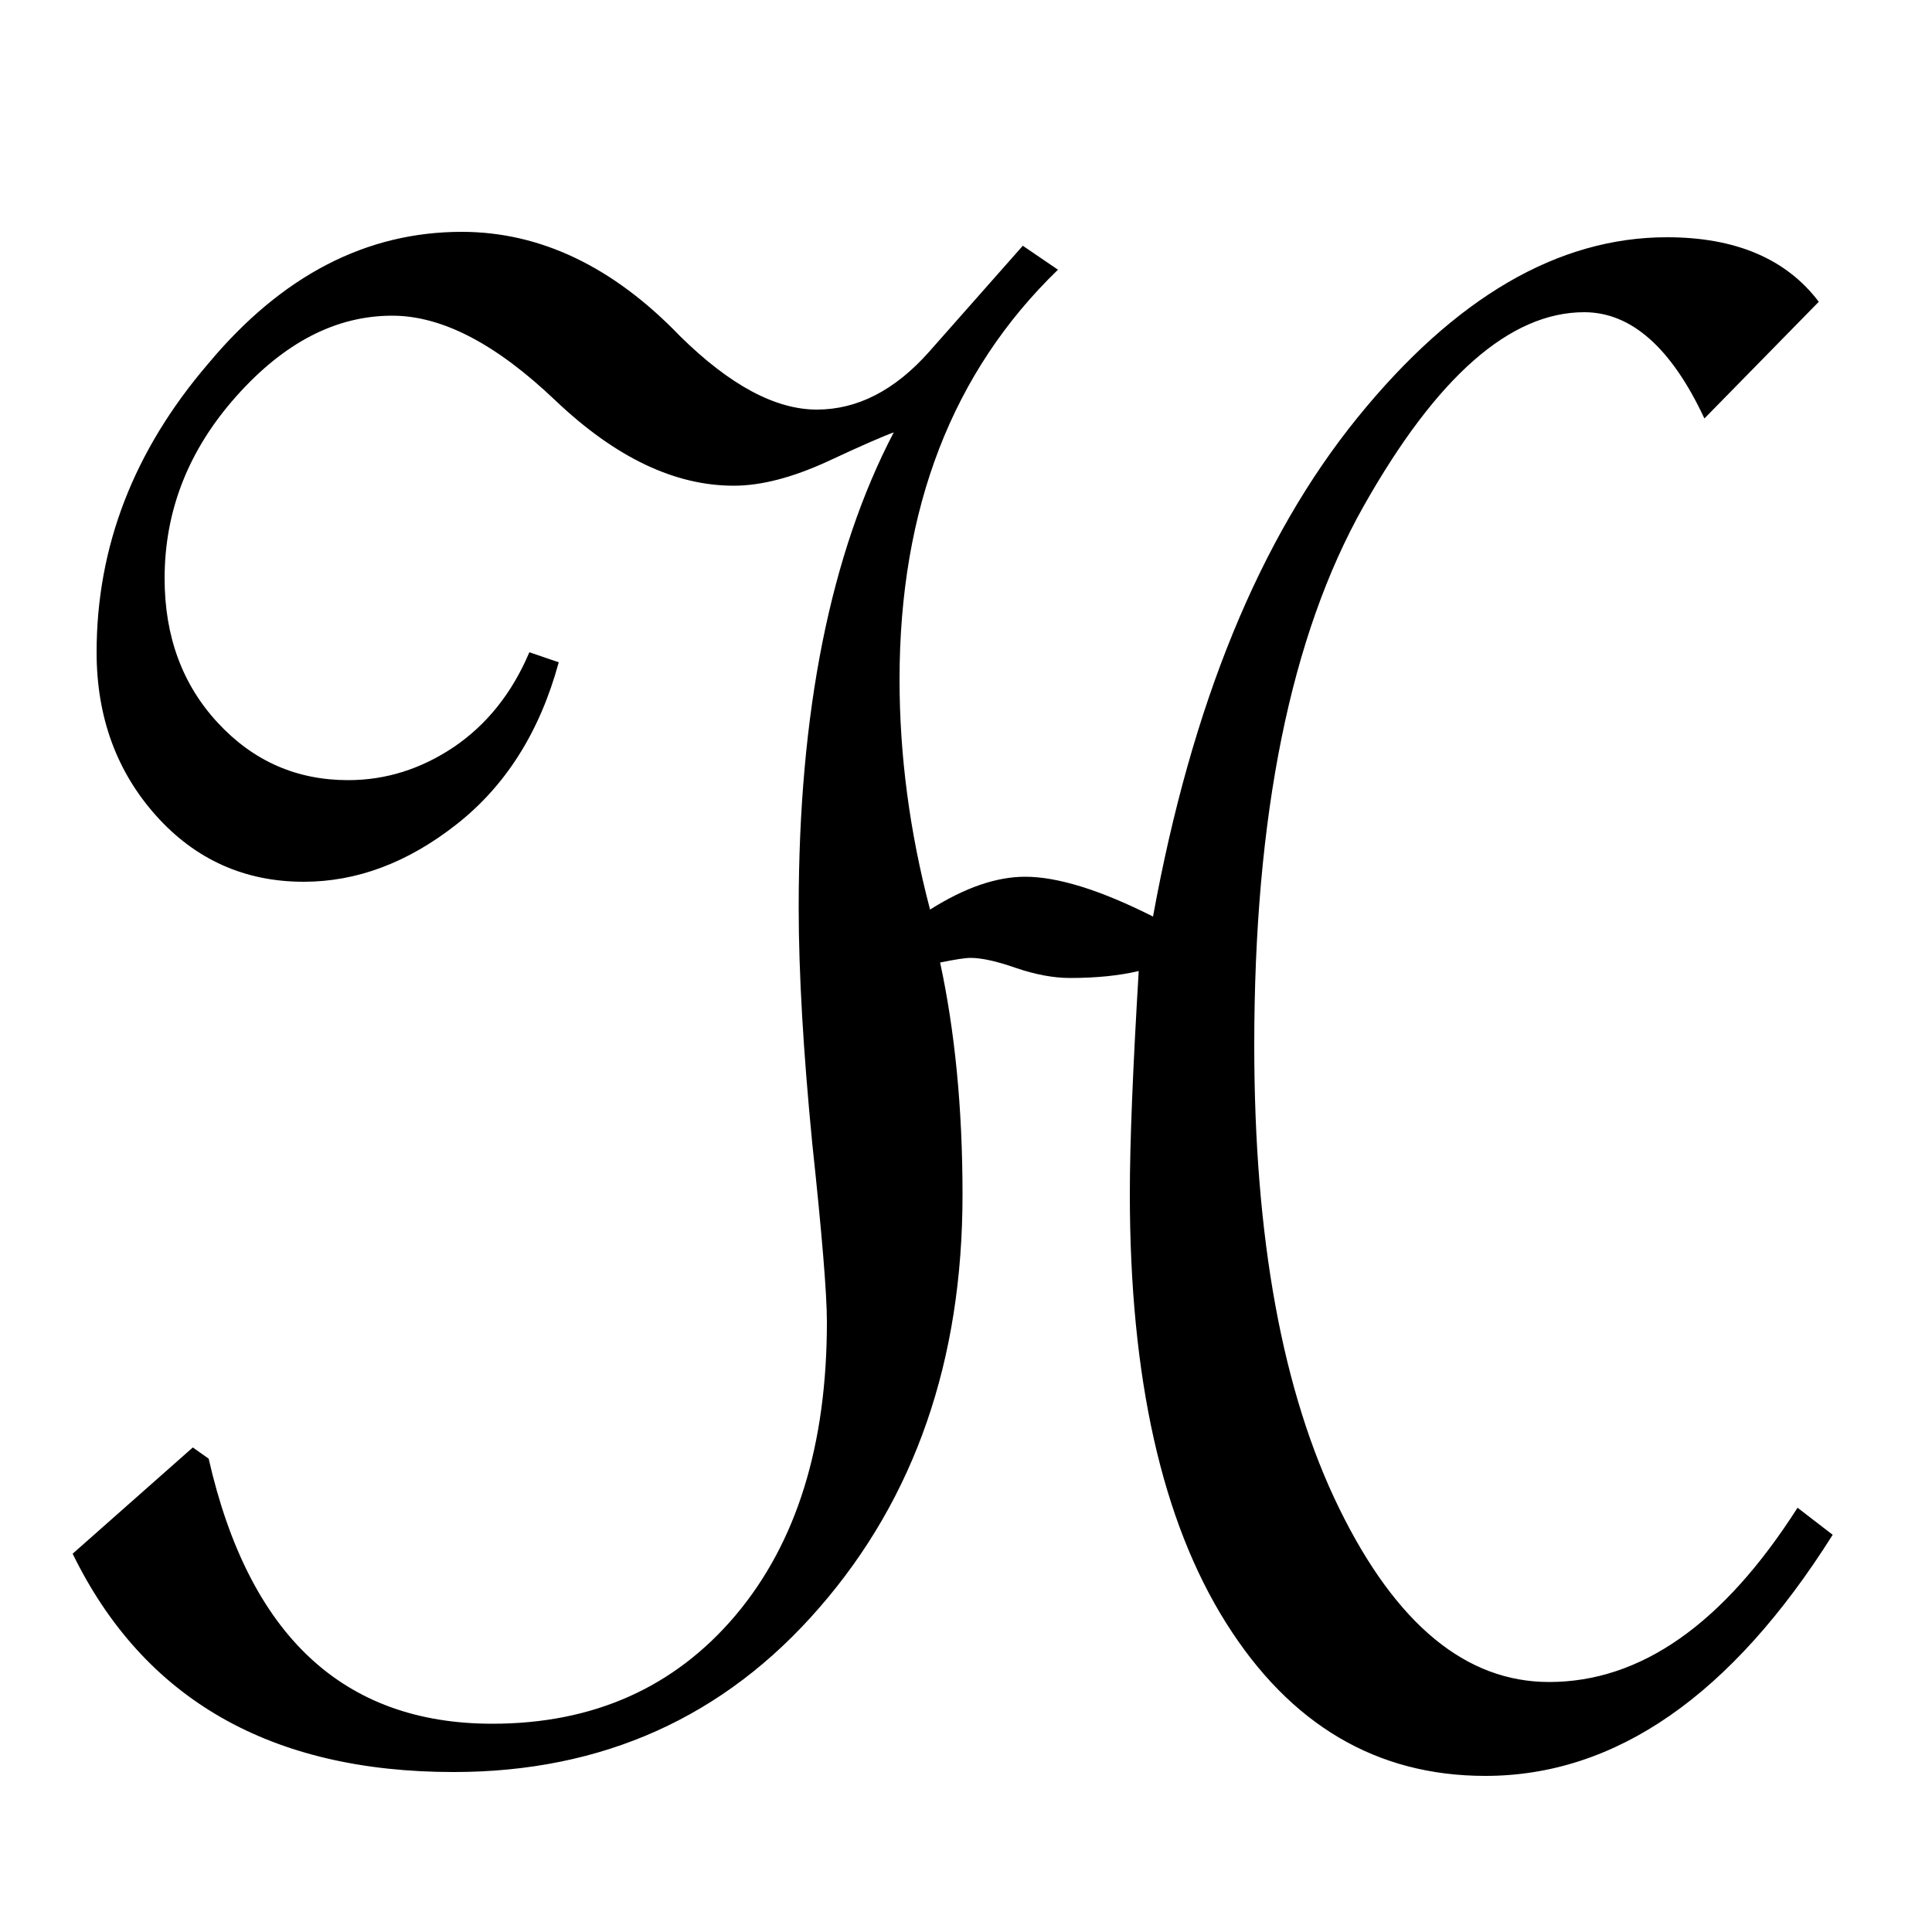 <?xml version="1.0" encoding="utf-8"?>
<!-- Generator: Adobe Illustrator 25.4.1, SVG Export Plug-In . SVG Version: 6.00 Build 0)  -->
<svg version="1.1" id="Warstwa_1" xmlns="http://www.w3.org/2000/svg" xmlns:xlink="http://www.w3.org/1999/xlink" x="0px" y="0px"
	 viewBox="0 0 500 500" style="enable-background:new 0 0 500 500;" xml:space="preserve">
<g>
	<path d="M474.3,397.2c-26.2,41.6-56.2,62.4-89.9,62.4c-28.1,0-50.5-13.2-67.1-39.6c-16.6-26.4-24.9-63.4-24.9-111
		c0-13.5,0.8-32.7,2.3-57.7c-5.1,1.2-11,1.8-17.8,1.8c-4.3,0-9-0.9-14-2.6c-5.1-1.8-9-2.6-11.7-2.6c-1.4,0-4,0.4-7.9,1.2
		c3.8,17.6,5.8,37.6,5.8,60.1c0,42.8-12.3,78.4-37,106.8c-24.6,28.4-56.2,42.6-94.7,42.6c-47.3,0-80.2-18.8-98.6-56.5l31.1-27.5
		l4.1,2.9c10.4,45.7,34.8,68.6,73.4,68.6c26.2,0,47.2-9.4,63-28.1c15.8-18.8,23.6-44,23.6-75.9c0-7.4-1.3-22.9-3.8-46.3
		c-2.3-23.6-3.5-43.9-3.5-60.9c0-50.6,8.2-91.6,24.6-123c-2.3,0.8-8.1,3.3-17.3,7.6c-9,4.1-17,6.2-24.1,6.2
		c-15.3,0-30.6-7.3-46.1-22c-15.3-14.6-29.3-22-42.3-22c-14.5,0-27.9,6.9-40.3,20.8c-12.4,13.9-18.6,29.6-18.6,47.2
		c0,15,4.6,27.5,13.8,37.4c9.2,9.9,20.4,14.8,33.7,14.8c9.8,0,18.9-2.9,27.4-8.6c8.5-5.8,15-13.9,19.5-24.5l7.6,2.6
		c-4.9,18-13.7,31.9-26.4,41.9c-12.7,10-25.9,14.9-39.6,14.9c-15.2,0-28-5.7-38.2-17.1s-15.4-25.5-15.4-42.3
		c0-27.3,9.6-52.2,28.9-74.7C73,71.2,94.9,60,119.5,60c20.3,0,39.2,9,56.5,27c12.9,12.7,24.7,19,35.4,19c10.5,0,20.2-5,29-14.9
		l24.3-27.5l9.1,6.2c-27.3,26.4-41,61.7-41,106.1c0,19.5,2.6,39.4,7.9,59.5c9-5.7,17.2-8.5,24.6-8.5c8.4,0,19.4,3.4,33.1,10.3
		c10-54.9,27.6-97.9,52.9-129.1c25.3-31.2,52-46.7,80.1-46.7c17.8,0,30.9,5.6,39.3,16.7l-29.6,30.2c-8.6-18.4-19-27.5-31.1-27.5
		c-19.2,0-38.2,16.7-57.1,50.2c-18.9,33.5-28.3,80-28.3,139.5c0,50,7.3,89.9,22,119.9c14.7,30,32.8,44.9,54.3,44.9
		c23.7,0,45.1-15,64.3-45.1L474.3,397.2z"/>
</g>
</svg>

